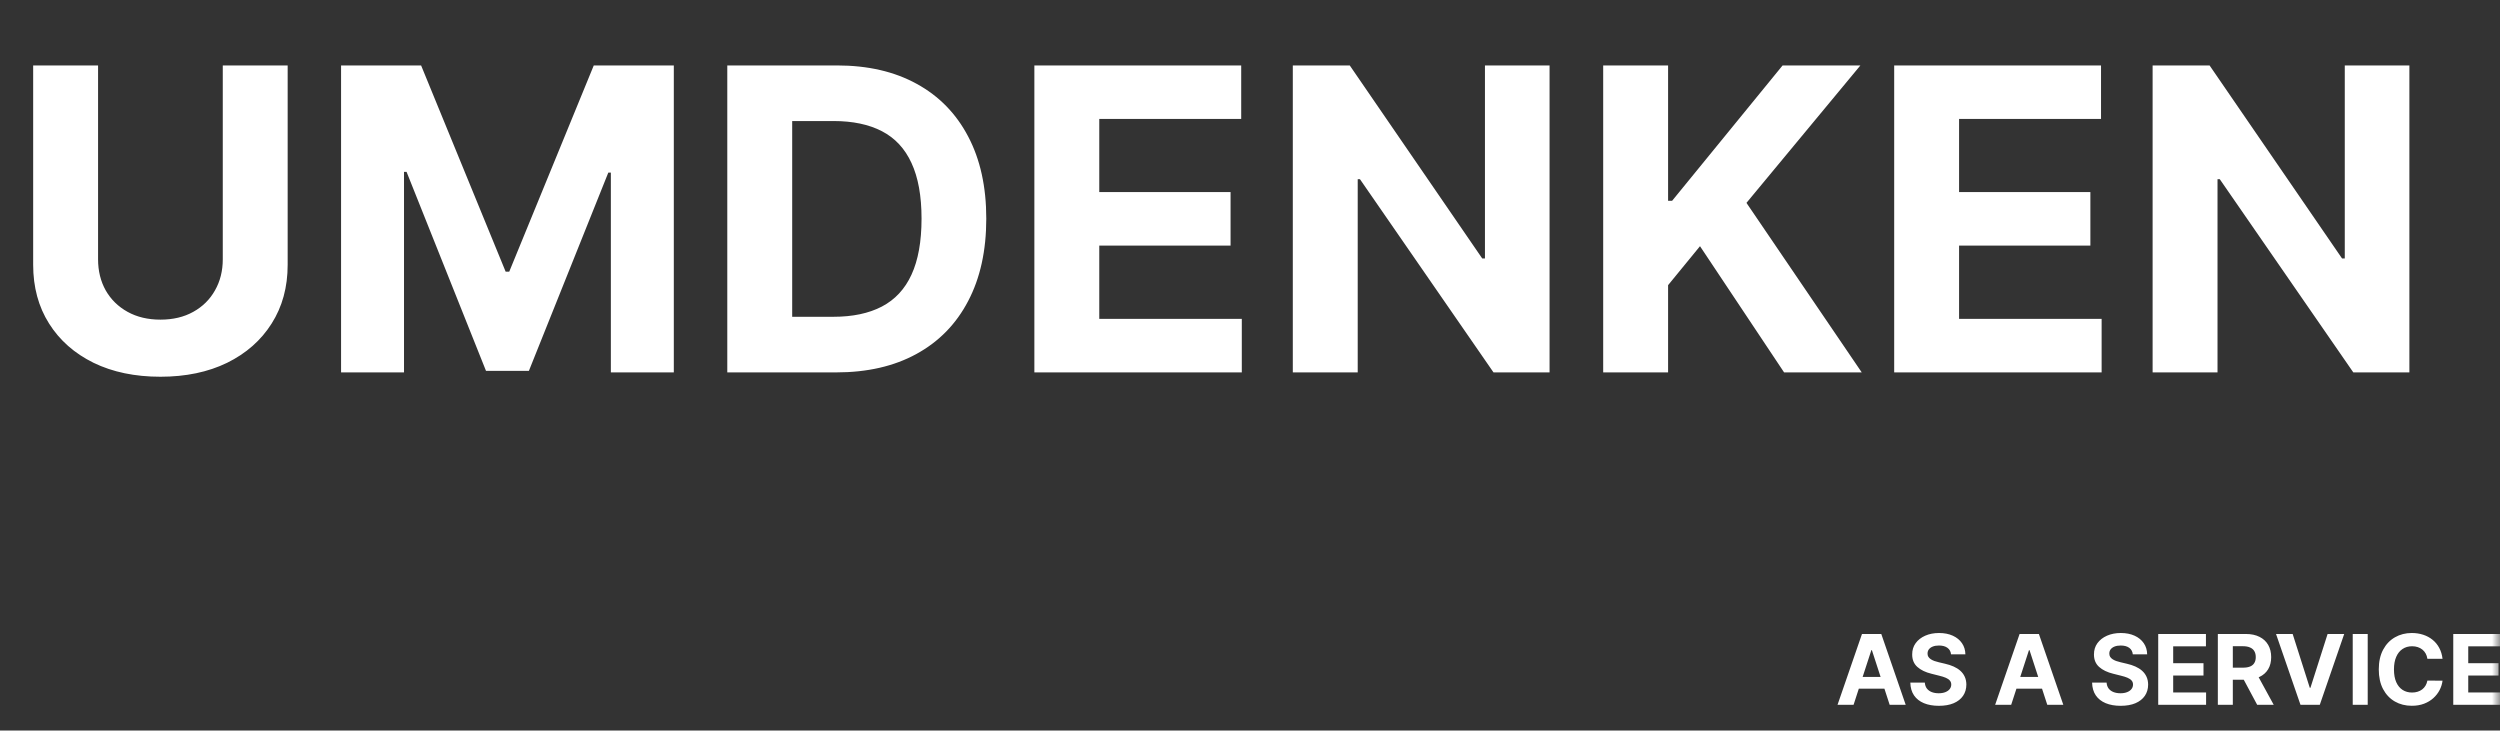 <svg width="154" height="45" viewBox="0 0 154 45" fill="none" xmlns="http://www.w3.org/2000/svg">
<rect x="0" y="0" width="154" height="45" fill="#333333" stroke="none"/>
<g clip-path="url(#clip0_5_10)">
<mask id="mask0_5_10" style="mask-type:luminance" maskUnits="userSpaceOnUse" x="0" y="0" width="154" height="45">
<path d="M154 0H0V45H154V0Z" fill="white"/>
</mask>
<g mask="url(#mask0_5_10)">
<path d="M13.723 4.031H17.72V16.31C17.72 17.689 17.391 18.896 16.733 19.93C16.08 20.964 15.166 21.77 13.99 22.349C12.815 22.921 11.445 23.207 9.882 23.207C8.312 23.207 6.939 22.921 5.764 22.349C4.588 21.77 3.674 20.964 3.022 19.93C2.369 18.896 2.043 17.689 2.043 16.31V4.031H6.041V15.969C6.041 16.689 6.198 17.329 6.512 17.889C6.832 18.449 7.281 18.89 7.86 19.21C8.438 19.53 9.112 19.69 9.882 19.69C10.657 19.69 11.331 19.53 11.904 19.21C12.482 18.89 12.928 18.449 13.242 17.889C13.562 17.329 13.723 16.689 13.723 15.969V4.031ZM21.01 4.031H25.94L31.148 16.735H31.369L36.576 4.031H41.507V22.94H37.629V10.632H37.472L32.579 22.847H29.938L25.044 10.586H24.887V22.94H21.01V4.031ZM51.504 22.94H44.801V4.031H51.559C53.461 4.031 55.099 4.409 56.471 5.166C57.844 5.917 58.899 6.997 59.638 8.407C60.383 9.817 60.755 11.503 60.755 13.467C60.755 15.436 60.383 17.129 59.638 18.545C58.899 19.96 57.838 21.047 56.453 21.804C55.074 22.561 53.424 22.94 51.504 22.94ZM48.799 19.514H51.338C52.519 19.514 53.514 19.305 54.32 18.886C55.132 18.462 55.742 17.806 56.148 16.92C56.56 16.027 56.767 14.876 56.767 13.467C56.767 12.069 56.56 10.928 56.148 10.041C55.742 9.155 55.135 8.502 54.329 8.084C53.523 7.665 52.529 7.456 51.347 7.456H48.799V19.514ZM63.717 22.94V4.031H76.458V7.327H67.715V11.832H75.803V15.129H67.715V19.643H76.495V22.94H63.717ZM95.453 4.031V22.94H92L83.773 11.038H83.635V22.94H79.637V4.031H83.145L91.307 15.923H91.473V4.031H95.453ZM98.756 22.94V4.031H102.754V12.368H103.003L109.808 4.031H114.6L107.582 12.497L114.683 22.94H109.9L104.72 15.165L102.754 17.566V22.94H98.756ZM116.682 22.94V4.031H129.423V7.327H120.679V11.832H128.767V15.129H120.679V19.643H129.46V22.94H116.682ZM148.418 4.031V22.94H144.964L136.738 11.038H136.599V22.94H132.601V4.031H136.11L144.272 15.923H144.438V4.031H148.418Z" fill="white"/>
<path d="M114.18 43.416H113.192L114.698 39.053H115.887L117.391 43.416H116.403L115.309 40.05H115.275L114.18 43.416ZM114.118 41.701H116.454V42.422H114.118V41.701ZM120.184 40.308C120.167 40.136 120.094 40.002 119.964 39.907C119.835 39.812 119.66 39.764 119.438 39.764C119.288 39.764 119.161 39.786 119.057 39.828C118.953 39.87 118.874 39.927 118.818 40.001C118.764 40.075 118.737 40.159 118.737 40.252C118.734 40.331 118.751 40.399 118.786 40.457C118.823 40.515 118.874 40.566 118.938 40.608C119.001 40.65 119.075 40.686 119.159 40.717C119.243 40.747 119.332 40.772 119.428 40.794L119.82 40.887C120.01 40.93 120.185 40.987 120.344 41.058C120.503 41.129 120.641 41.216 120.757 41.32C120.874 41.424 120.964 41.546 121.028 41.686C121.093 41.827 121.126 41.988 121.128 42.17C121.126 42.437 121.058 42.669 120.923 42.865C120.79 43.059 120.597 43.211 120.344 43.319C120.092 43.425 119.789 43.478 119.434 43.478C119.082 43.478 118.775 43.424 118.513 43.316C118.254 43.208 118.05 43.049 117.904 42.837C117.759 42.624 117.683 42.36 117.676 42.047H118.569C118.579 42.193 118.621 42.315 118.695 42.413C118.77 42.51 118.87 42.583 118.995 42.632C119.121 42.681 119.264 42.705 119.423 42.705C119.58 42.705 119.715 42.682 119.83 42.637C119.947 42.591 120.037 42.528 120.101 42.447C120.165 42.366 120.197 42.273 120.197 42.168C120.197 42.07 120.168 41.987 120.109 41.921C120.053 41.854 119.969 41.797 119.858 41.75C119.749 41.703 119.614 41.661 119.455 41.623L118.98 41.503C118.612 41.414 118.322 41.274 118.109 41.083C117.896 40.893 117.79 40.637 117.791 40.314C117.79 40.05 117.86 39.819 118.002 39.622C118.146 39.424 118.342 39.27 118.592 39.159C118.842 39.049 119.126 38.993 119.445 38.993C119.768 38.993 120.051 39.049 120.293 39.159C120.536 39.27 120.724 39.424 120.859 39.622C120.994 39.819 121.064 40.048 121.068 40.308H120.184ZM123.889 43.416H122.901L124.407 39.053H125.596L127.1 43.416H126.112L125.018 40.05H124.984L123.889 43.416ZM123.827 41.701H126.163V42.422H123.827V41.701ZM131.381 40.308C131.364 40.136 131.291 40.002 131.162 39.907C131.032 39.812 130.857 39.764 130.635 39.764C130.485 39.764 130.358 39.786 130.254 39.828C130.15 39.87 130.071 39.927 130.015 40.001C129.961 40.075 129.934 40.159 129.934 40.252C129.932 40.331 129.948 40.399 129.983 40.457C130.02 40.515 130.071 40.566 130.135 40.608C130.199 40.65 130.273 40.686 130.356 40.717C130.44 40.747 130.53 40.772 130.625 40.794L131.017 40.887C131.207 40.93 131.382 40.987 131.541 41.058C131.7 41.129 131.838 41.216 131.954 41.32C132.071 41.424 132.161 41.546 132.225 41.686C132.29 41.827 132.324 41.988 132.325 42.17C132.324 42.437 132.256 42.669 132.121 42.865C131.987 43.059 131.794 43.211 131.541 43.319C131.29 43.425 130.986 43.478 130.631 43.478C130.279 43.478 129.972 43.424 129.711 43.316C129.451 43.208 129.248 43.049 129.101 42.837C128.956 42.624 128.881 42.36 128.873 42.047H129.766C129.776 42.193 129.818 42.315 129.892 42.413C129.967 42.51 130.067 42.583 130.192 42.632C130.319 42.681 130.461 42.705 130.621 42.705C130.777 42.705 130.912 42.682 131.028 42.637C131.144 42.591 131.234 42.528 131.298 42.447C131.362 42.366 131.394 42.273 131.394 42.168C131.394 42.07 131.365 41.987 131.307 41.921C131.25 41.854 131.166 41.797 131.055 41.75C130.946 41.703 130.812 41.661 130.653 41.623L130.177 41.503C129.809 41.414 129.519 41.274 129.306 41.083C129.093 40.893 128.987 40.637 128.988 40.314C128.987 40.05 129.057 39.819 129.199 39.622C129.343 39.424 129.54 39.27 129.79 39.159C130.04 39.049 130.324 38.993 130.642 38.993C130.966 38.993 131.248 39.049 131.49 39.159C131.733 39.27 131.922 39.424 132.057 39.622C132.192 39.819 132.261 40.048 132.265 40.308H131.381ZM132.946 43.416V39.053H135.886V39.813H133.868V40.853H135.735V41.614H133.868V42.656H135.895V43.416H132.946ZM136.619 43.416V39.053H138.341C138.671 39.053 138.952 39.112 139.185 39.23C139.419 39.346 139.597 39.512 139.72 39.726C139.843 39.939 139.905 40.19 139.905 40.478C139.905 40.768 139.843 41.017 139.718 41.226C139.593 41.434 139.411 41.593 139.174 41.703C138.938 41.814 138.653 41.87 138.318 41.87H137.165V41.128H138.169C138.345 41.128 138.491 41.104 138.607 41.056C138.724 41.007 138.811 40.935 138.867 40.838C138.926 40.742 138.955 40.622 138.955 40.478C138.955 40.333 138.926 40.211 138.867 40.112C138.811 40.012 138.723 39.937 138.605 39.886C138.489 39.833 138.342 39.807 138.164 39.807H137.542V43.416H136.619ZM138.976 41.431L140.061 43.416H139.042L137.981 41.431H138.976ZM141.228 39.053L142.283 42.368H142.323L143.38 39.053H144.403L142.899 43.416H141.71L140.203 39.053H141.228ZM145.851 39.053V43.416H144.928V39.053H145.851ZM150.46 40.581H149.527C149.51 40.46 149.475 40.353 149.422 40.259C149.37 40.164 149.302 40.083 149.22 40.016C149.137 39.949 149.042 39.898 148.934 39.862C148.828 39.827 148.712 39.809 148.587 39.809C148.361 39.809 148.164 39.865 147.997 39.978C147.829 40.088 147.699 40.25 147.607 40.463C147.515 40.675 147.468 40.932 147.468 41.235C147.468 41.546 147.515 41.807 147.607 42.019C147.701 42.23 147.831 42.39 147.999 42.498C148.167 42.606 148.36 42.66 148.581 42.66C148.704 42.66 148.819 42.644 148.924 42.611C149.03 42.578 149.125 42.531 149.207 42.468C149.289 42.404 149.358 42.327 149.412 42.236C149.467 42.145 149.505 42.041 149.527 41.925L150.46 41.929C150.436 42.13 150.375 42.323 150.279 42.509C150.184 42.694 150.055 42.859 149.893 43.005C149.733 43.15 149.541 43.265 149.318 43.35C149.096 43.434 148.846 43.476 148.566 43.476C148.176 43.476 147.828 43.388 147.522 43.212C147.216 43.036 146.975 42.781 146.797 42.447C146.621 42.113 146.533 41.709 146.533 41.235C146.533 40.759 146.623 40.354 146.801 40.02C146.98 39.686 147.223 39.432 147.53 39.257C147.837 39.081 148.182 38.993 148.566 38.993C148.819 38.993 149.053 39.029 149.269 39.1C149.486 39.171 149.679 39.275 149.846 39.411C150.014 39.546 150.15 39.711 150.255 39.907C150.362 40.103 150.43 40.328 150.46 40.581ZM151.121 43.416V39.053H154.062V39.813H152.044V40.853H153.911V41.614H152.044V42.656H154.07V43.416H151.121Z" fill="white"/>
</g>
</g>
<defs>
<clipPath id="clip0_5_10">
<rect width="154" height="45" fill="white"/>
</clipPath>
</defs>
</svg>
